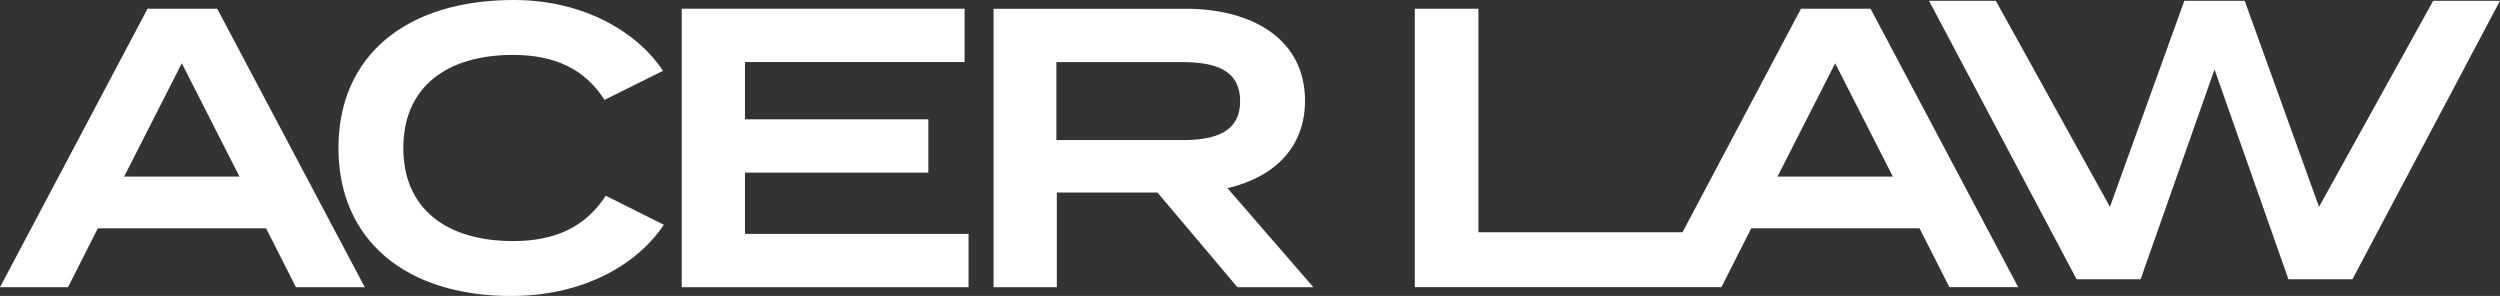 <?xml version="1.0" encoding="UTF-8"?>
<svg id="Layer_2" data-name="Layer 2" xmlns="http://www.w3.org/2000/svg" width="452.56" height="53.57" viewBox="0 0 452.56 53.57">
  <rect x="0" y="0" width="452.56" height="53.57" fill="#333333" stroke="none"/>
  <defs>
    <style>
      .cls-1 {
        fill: #fff;
      }
    </style>
  </defs>
  <g id="Layer_1-2" data-name="Layer 1">
    <g>
      <path class="cls-1" d="M26.71,1.58L0,51.99h12.31l5.4-10.66h30.46l5.4,10.66h12.46L39.32,1.58h-12.6ZM22.47,31.97l10.44-20.52,10.44,20.52h-20.88Z"/>
      <path class="cls-1" d="M92.88,43.64c-11.95,0-19.87-5.76-19.87-16.85s7.92-16.85,19.87-16.85c7.49,0,12.96,2.52,16.56,8.14l10.58-5.26c-4.61-6.98-14.33-12.82-27-12.82-19.44,0-31.75,10.01-31.75,26.79s12.31,26.79,31.25,26.79c13.18,0,22.9-5.76,27.65-12.89l-10.51-5.26c-3.74,5.76-9.29,8.21-16.78,8.21Z"/>
      <polygon class="cls-1" points="134.86 31.25 168.05 31.25 168.05 21.6 134.86 21.6 134.86 11.23 174.61 11.23 174.61 1.58 123.41 1.58 123.41 51.99 175.33 51.99 175.33 42.34 134.86 42.34 134.86 31.25"/>
      <path class="cls-1" d="M236.24,18.22c0-10.95-9.29-16.63-21.6-16.63h-34.78v50.4h11.45v-17.14h18.22l14.47,17.14h13.75l-15.55-17.93c8.35-1.94,14.04-7.27,14.04-15.84ZM191.23,25.35v-14.11h22.75c6.05,0,10.51,1.44,10.51,7.06s-4.46,7.06-10.51,7.06h-22.75Z"/>
      <path class="cls-1" d="M326.02,1.58l-21.45,40.47h-36.94V1.58h-11.52v50.4h55.51l5.4-10.66h30.46l5.4,10.66h12.46L338.62,1.58h-12.6ZM321.77,31.97l10.44-20.52,10.44,20.52h-20.88Z"/>
      <polygon class="cls-1" points="440.47 .14 419.8 37.44 406.34 .14 400.88 .14 395.42 .14 381.95 37.44 361.29 .14 349.2 .14 375.91 50.55 387.5 50.55 400.88 12.57 414.26 50.55 425.85 50.55 452.56 .14 440.47 .14"/>
    </g>
  </g>
</svg>